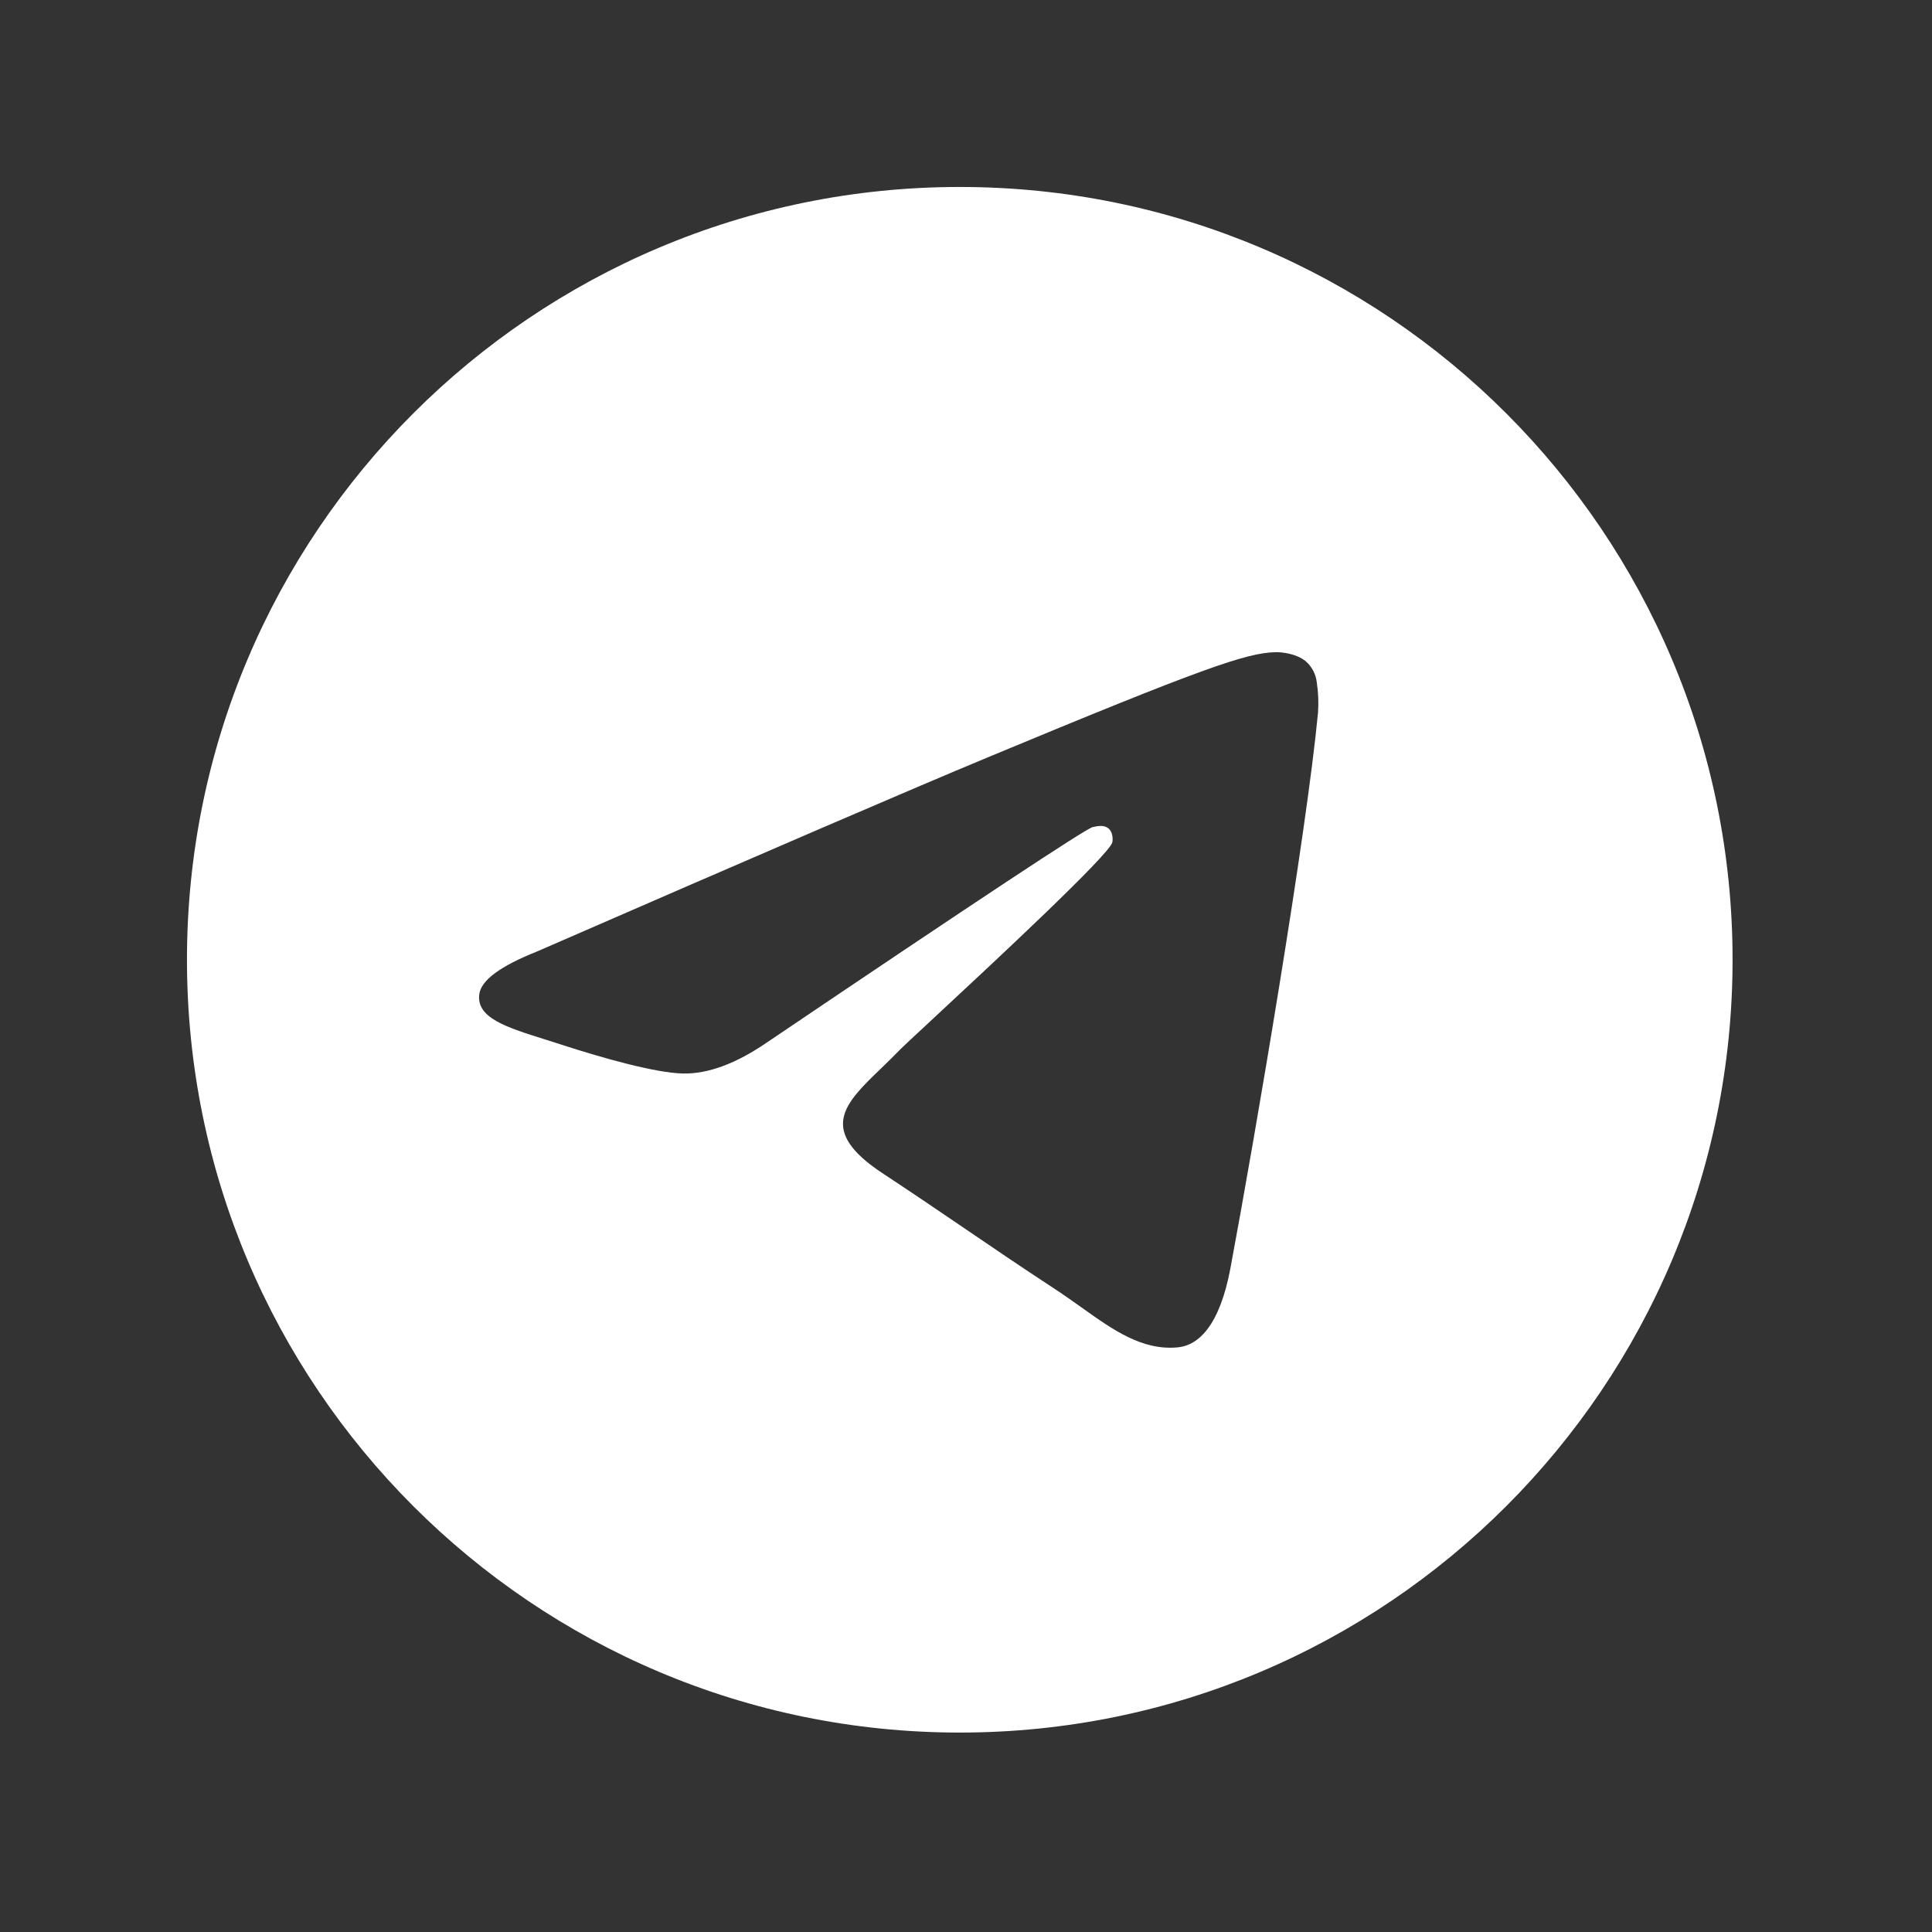 <?xml version="1.0" encoding="UTF-8"?> <svg xmlns="http://www.w3.org/2000/svg" width="124" height="124" viewBox="0 0 124 124" fill="none"><rect x="0" y="0" width="124" height="124" fill="#333333" stroke="none"/> <path fill-rule="evenodd" clip-rule="evenodd" d="M111.2 61.6C111.2 88.992 88.992 111.2 61.6 111.2C34.208 111.2 12 88.992 12 61.6C12 34.208 34.208 12 61.6 12C88.992 12 111.2 34.208 111.2 61.6ZM63.377 48.617C58.554 50.622 48.911 54.776 34.452 61.075C32.105 62.009 30.873 62.923 30.761 63.816C30.571 65.328 32.464 65.924 35.035 66.73C35.386 66.841 35.75 66.953 36.122 67.077C38.656 67.899 42.062 68.862 43.831 68.9C45.439 68.933 47.233 68.271 49.212 66.915C62.72 57.793 69.693 53.184 70.131 53.085C70.441 53.015 70.871 52.924 71.16 53.184C71.45 53.441 71.421 53.928 71.392 54.061C71.202 54.858 63.786 61.757 59.943 65.328C58.744 66.44 57.897 67.23 57.723 67.412C57.334 67.812 56.938 68.197 56.557 68.565C54.201 70.83 52.441 72.533 56.657 75.31C58.682 76.645 60.302 77.749 61.918 78.848C63.683 80.051 65.444 81.25 67.726 82.746C68.304 83.126 68.858 83.519 69.4 83.903C71.454 85.371 73.302 86.685 75.583 86.478C76.906 86.355 78.278 85.11 78.972 81.394C80.613 72.607 83.846 53.577 84.594 45.732C84.639 45.081 84.612 44.426 84.511 43.781C84.451 43.26 84.197 42.781 83.8 42.438C83.209 41.954 82.291 41.851 81.878 41.859C80.014 41.892 77.154 42.888 63.377 48.617Z" fill="white"></path> </svg> 